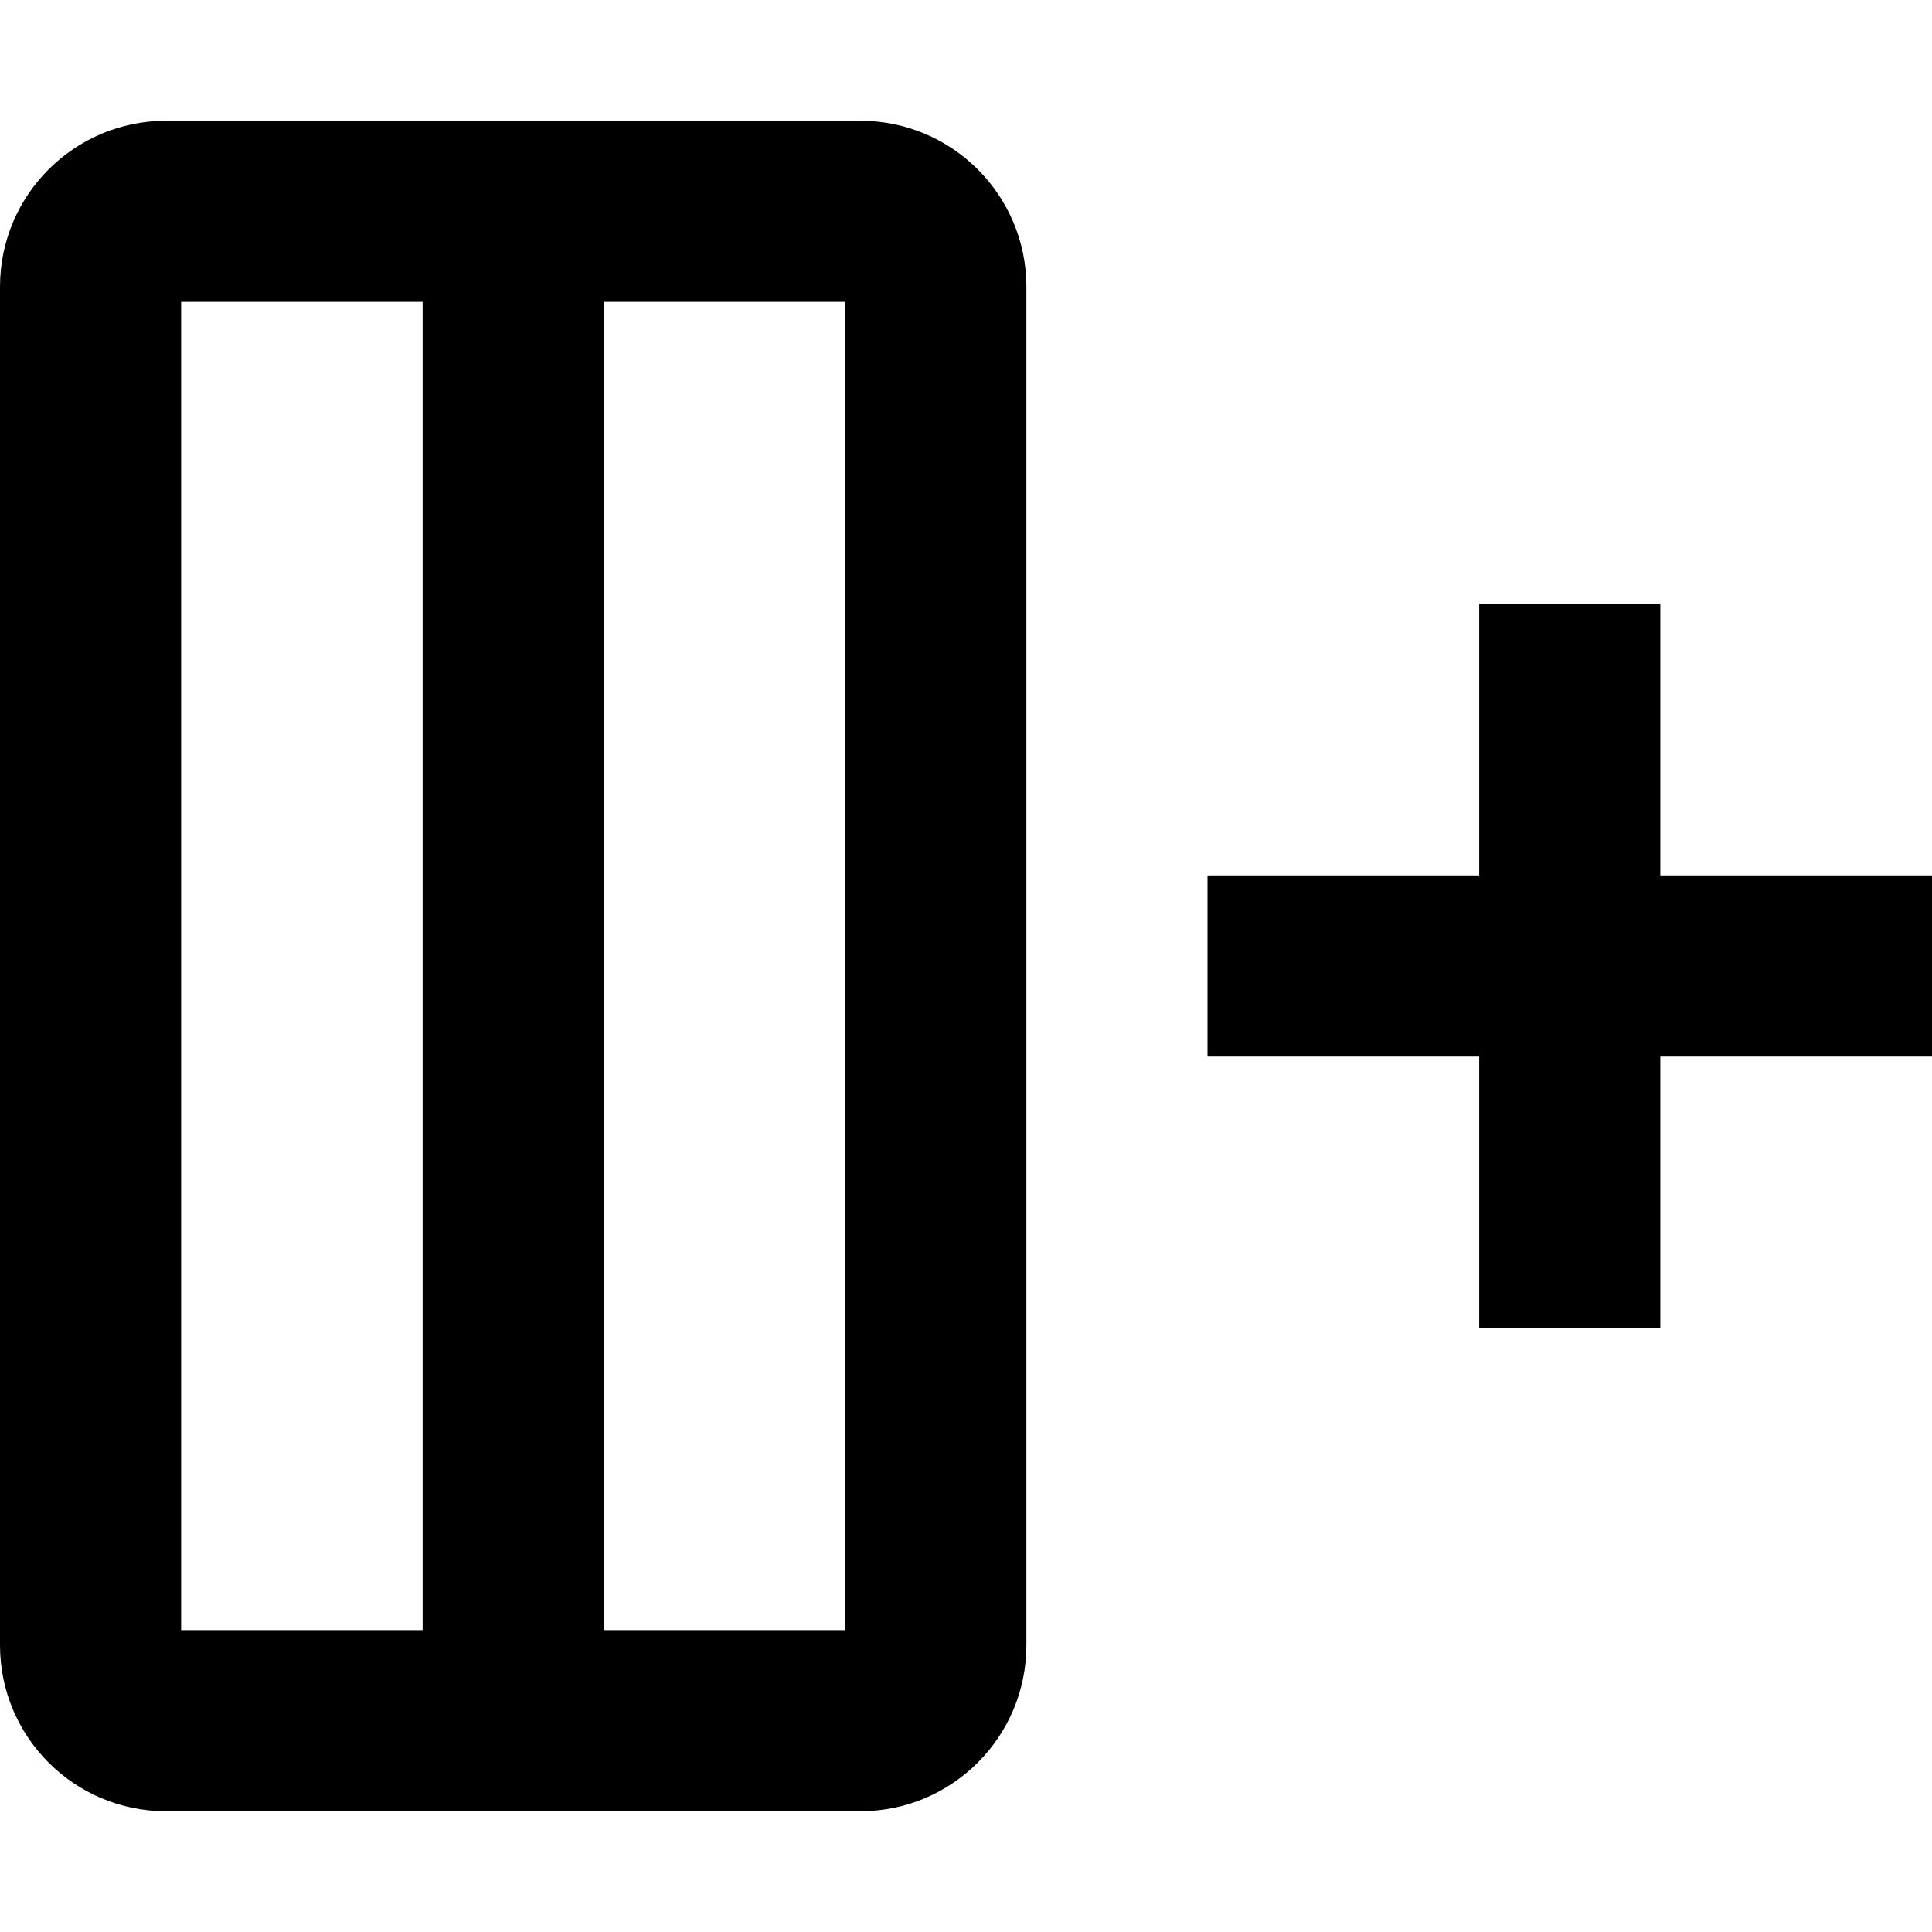 <svg width="16" height="16" fill="none" viewBox="0 0 16 16"><path fill="currentcolor" fill-rule="evenodd" d="M0 2.375C0 1.615.616 1 1.375 1h5.75c.76 0 1.375.616 1.375 1.375v11.25c0 .76-.616 1.375-1.375 1.375h-5.75C.615 15 0 14.384 0 13.625zm1.5.125v11h2v-11zm3.5 0v11h2v-11zm7.25 6.25V11h1.5V8.75H16v-1.5h-2.25V5h-1.5v2.25H10v1.5z" clip-rule="evenodd"/></svg>